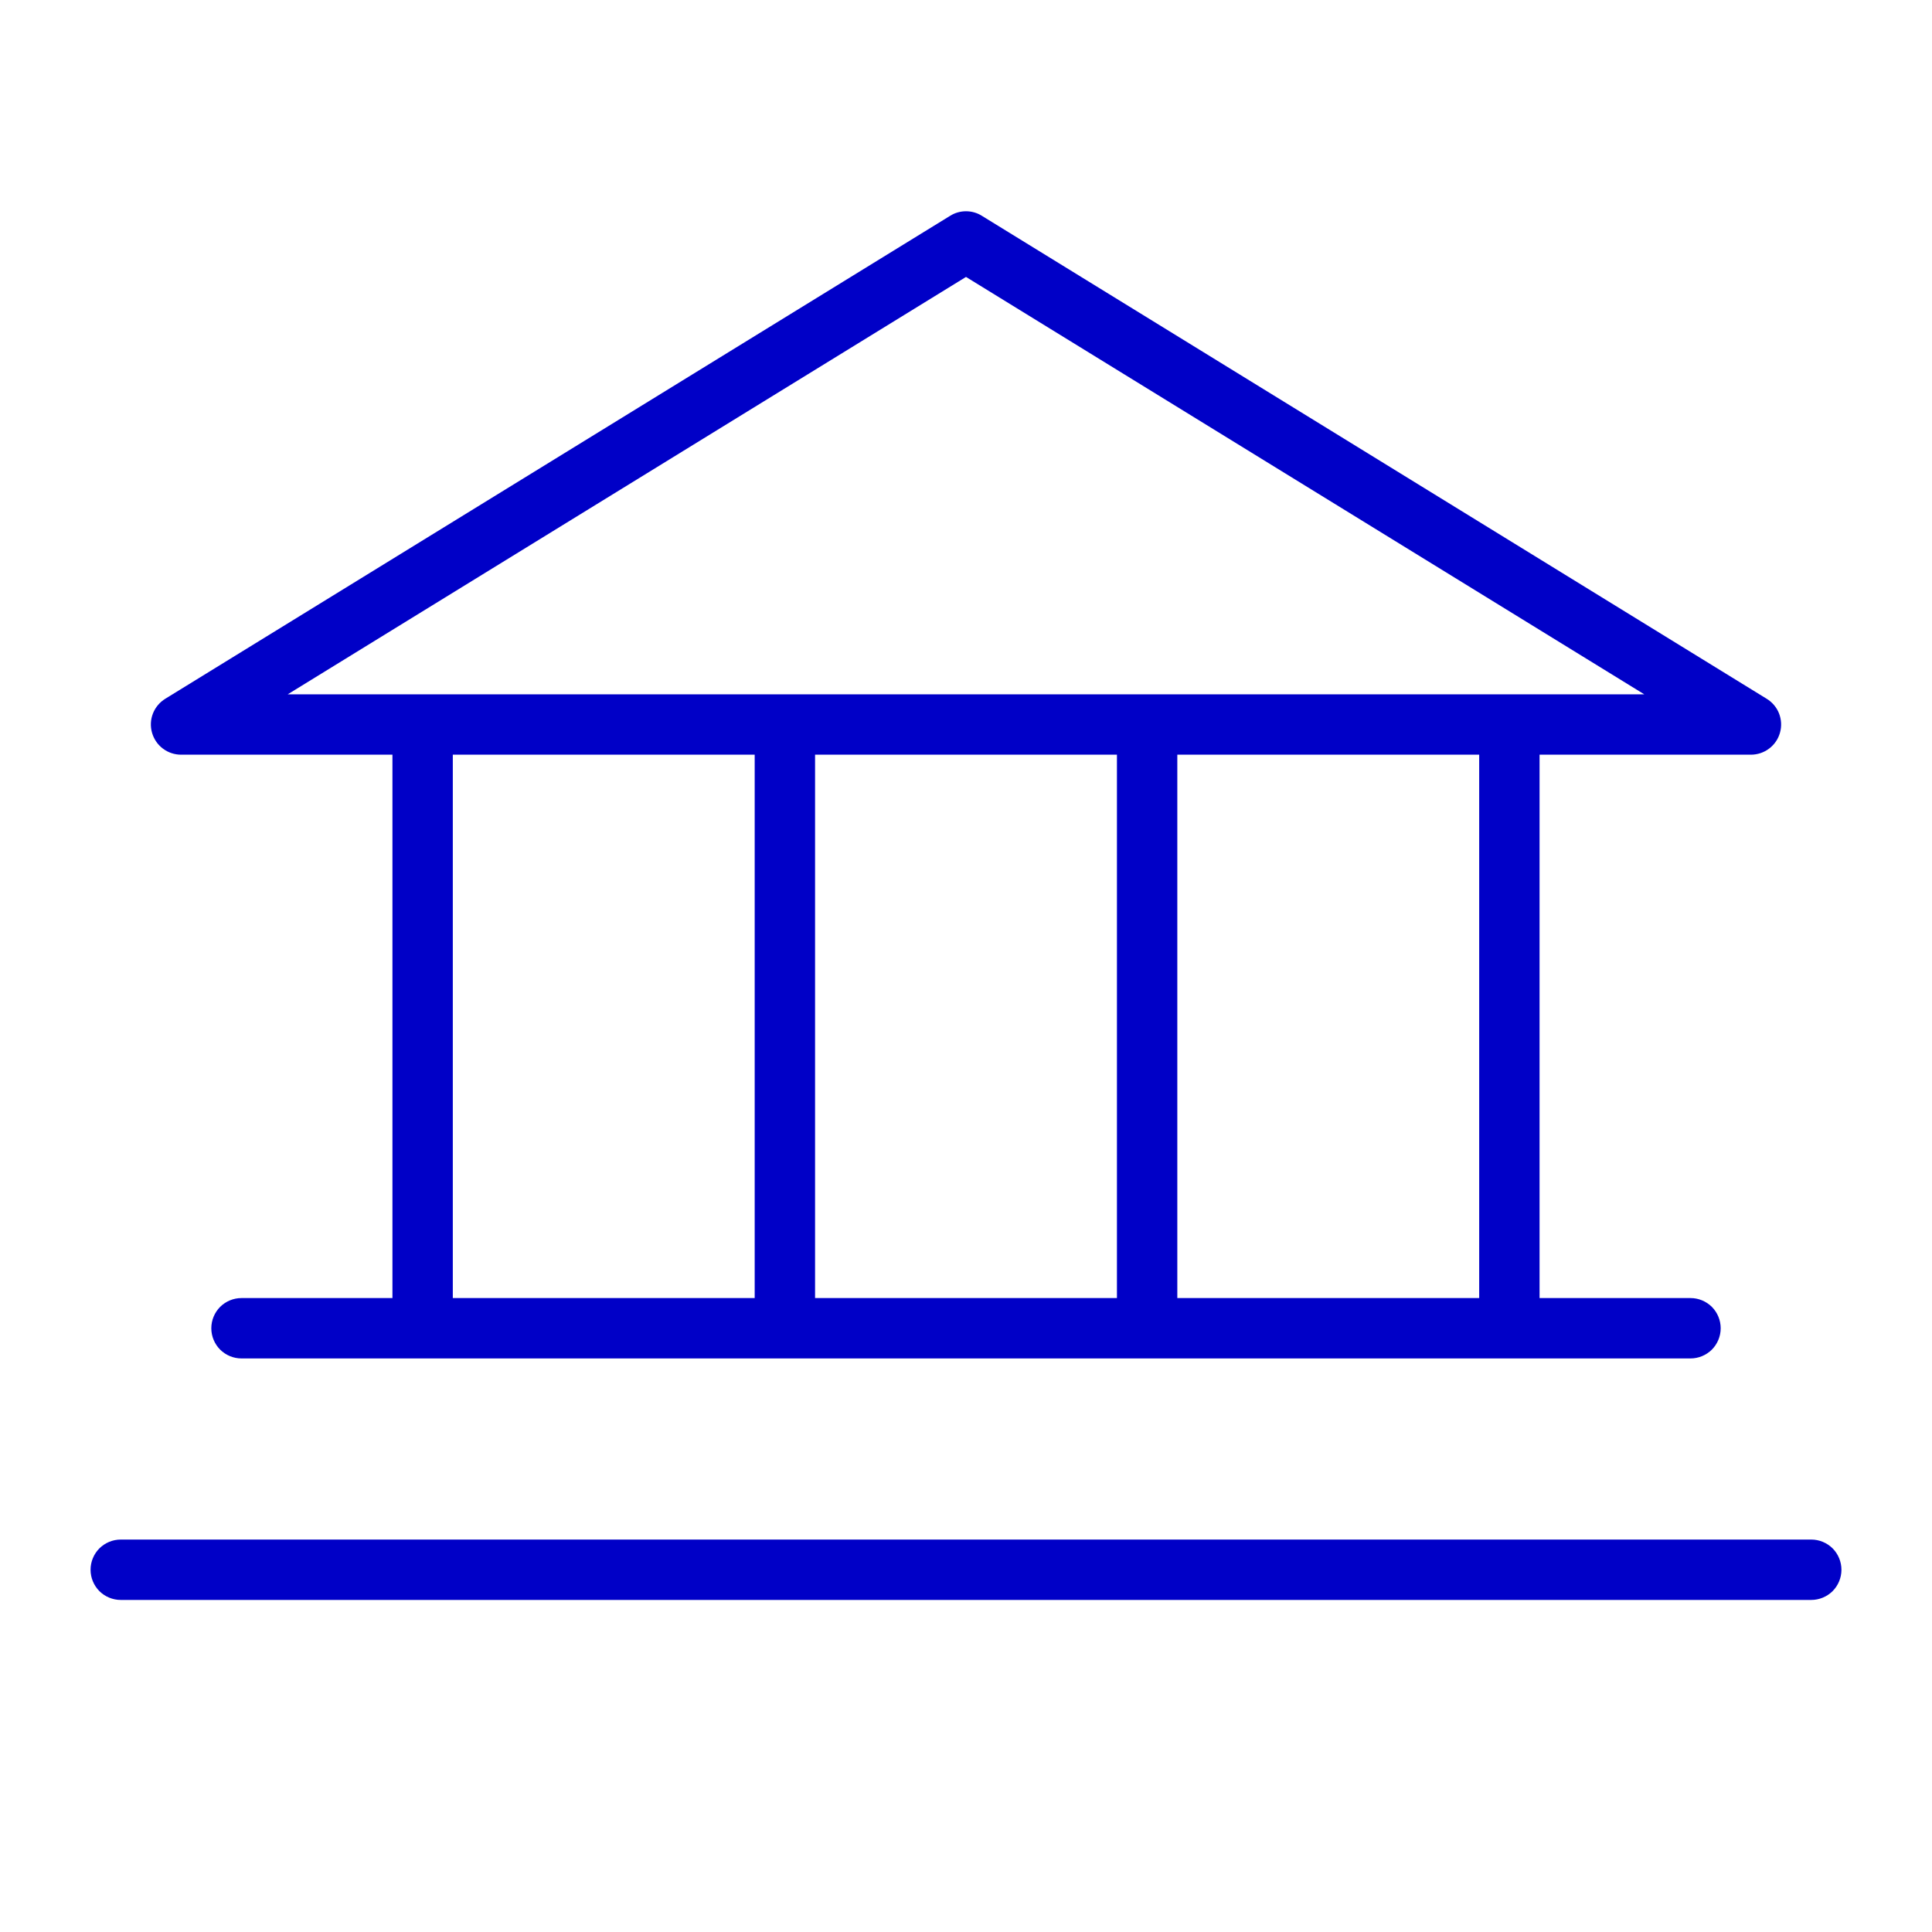 <svg xmlns="http://www.w3.org/2000/svg" fill="none" viewBox="0 0 32 32" height="32" width="32">
<path fill="#0000C7" d="M3 12.5H6.5V21.5H4C3.867 21.5 3.74 21.553 3.646 21.646C3.553 21.74 3.5 21.867 3.5 22C3.5 22.133 3.553 22.26 3.646 22.354C3.74 22.447 3.867 22.5 4 22.5H28C28.133 22.5 28.26 22.447 28.354 22.354C28.447 22.26 28.5 22.133 28.5 22C28.5 21.867 28.447 21.74 28.354 21.646C28.26 21.553 28.133 21.5 28 21.5H25.5V12.5H29C29.109 12.5 29.215 12.465 29.302 12.399C29.389 12.334 29.453 12.241 29.482 12.136C29.512 12.031 29.506 11.92 29.467 11.818C29.427 11.716 29.355 11.631 29.262 11.574L16.262 3.574C16.184 3.525 16.093 3.499 16 3.499C15.907 3.499 15.816 3.525 15.738 3.574L2.737 11.574C2.645 11.631 2.573 11.716 2.533 11.818C2.493 11.92 2.488 12.031 2.518 12.136C2.548 12.241 2.611 12.334 2.698 12.399C2.785 12.465 2.891 12.5 3 12.5ZM7.5 12.5H12.5V21.5H7.5V12.5ZM18.5 12.5V21.5H13.5V12.5H18.5ZM24.5 21.5H19.5V12.5H24.5V21.5ZM16 4.587L27.234 11.5H4.766L16 4.587ZM30.5 26C30.5 26.133 30.447 26.26 30.354 26.354C30.26 26.447 30.133 26.5 30 26.5H2C1.867 26.5 1.74 26.447 1.646 26.354C1.553 26.26 1.5 26.133 1.5 26C1.5 25.867 1.553 25.74 1.646 25.646C1.74 25.553 1.867 25.5 2 25.5H30C30.133 25.5 30.26 25.553 30.354 25.646C30.447 25.74 30.5 25.867 30.5 26Z"></path>
</svg>
